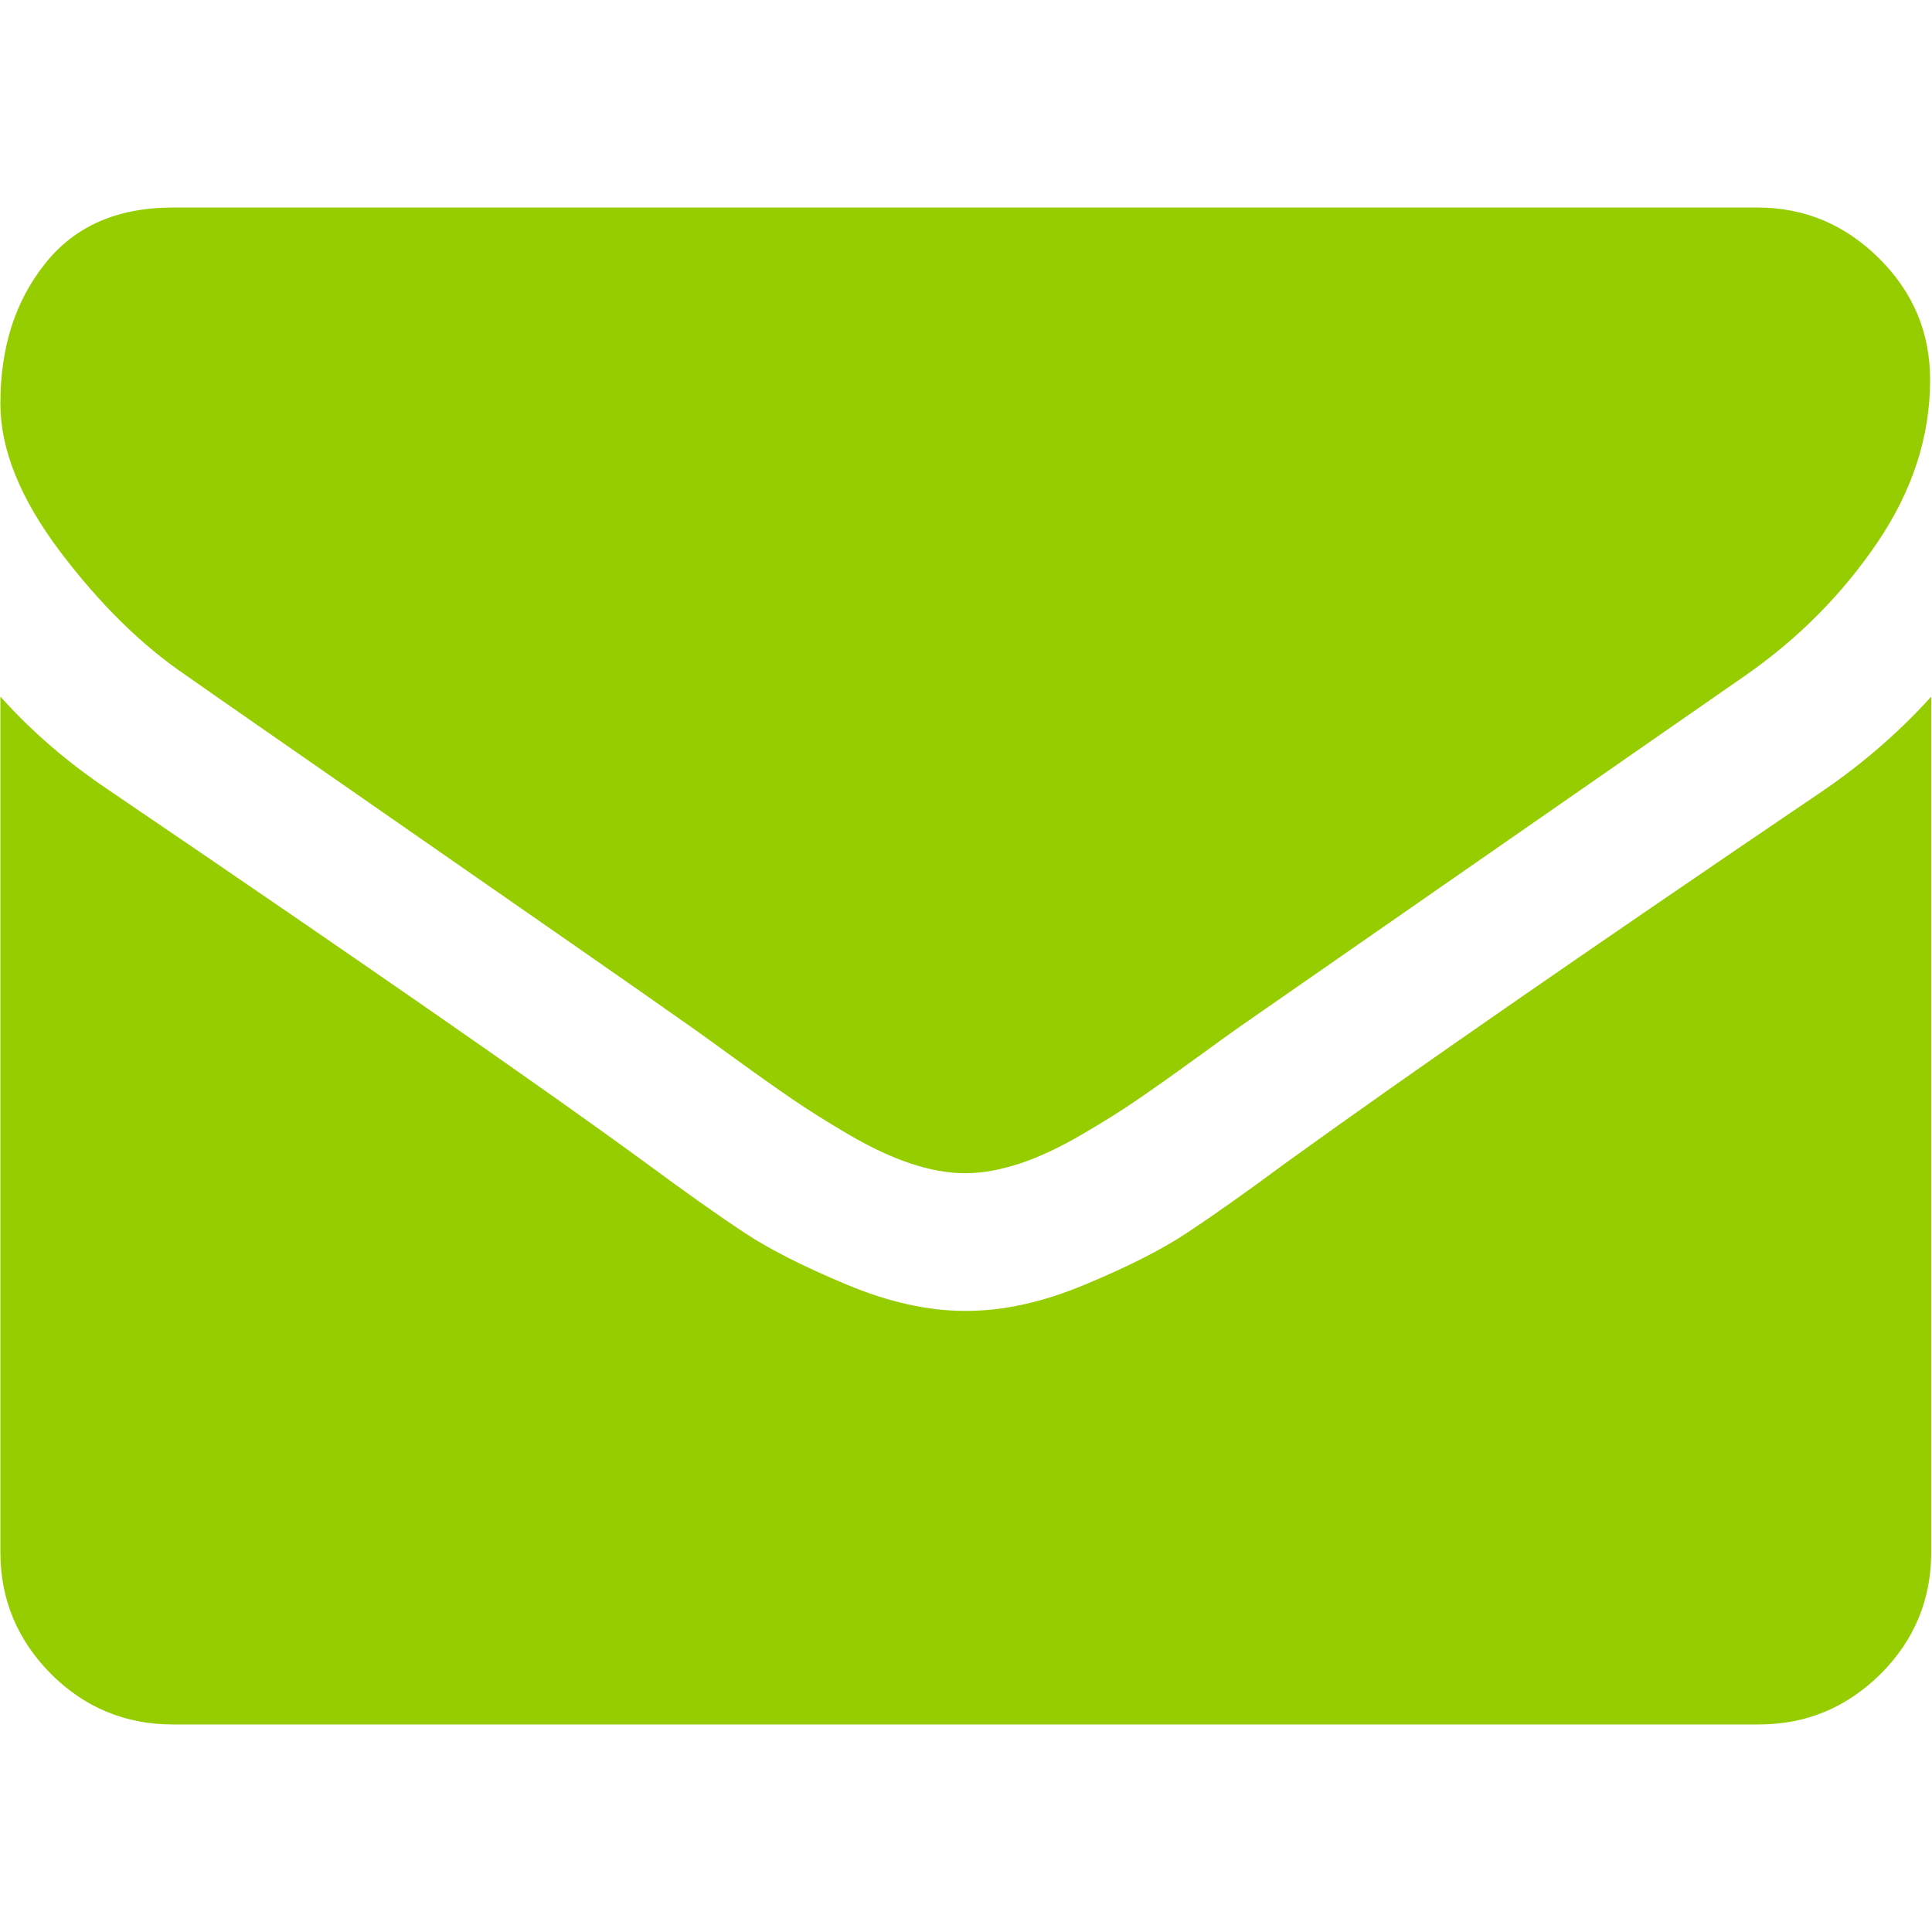 <?xml version="1.0" encoding="utf-8"?>
<!-- Generator: Adobe Illustrator 21.1.0, SVG Export Plug-In . SVG Version: 6.00 Build 0)  -->
<svg version="1.1" id="Capa_1" xmlns="http://www.w3.org/2000/svg" xmlns:xlink="http://www.w3.org/1999/xlink" x="0px" y="0px"
	 viewBox="0 0 512 512" style="enable-background:new 0 0 512 512;" xml:space="preserve">
<style type="text/css">
	.st0{fill:#96CD00;}
</style>
<g>
	<g>
		<path class="st0" d="M49.2,178.9c6.5,4.6,26,18.1,58.5,40.7s57.5,39.9,74.8,52.1c1.9,1.3,5.9,4.2,12.1,8.7
			c6.2,4.5,11.3,8.1,15.4,10.9c4.1,2.8,9,5.9,14.8,9.3s11.3,6,16.4,7.7c5.1,1.7,9.9,2.6,14.3,2.6h0.3h0.3c4.4,0,9.1-0.9,14.3-2.6
			c5.1-1.7,10.6-4.3,16.4-7.7c5.8-3.4,10.8-6.5,14.8-9.3c4.1-2.8,9.2-6.4,15.4-10.9c6.2-4.5,10.2-7.4,12.1-8.7
			c17.5-12.2,62.1-43.1,133.6-92.8c13.9-9.7,25.5-21.4,34.8-35.1s14-28.1,14-43.1c0-12.6-4.5-23.3-13.6-32.3
			c-9-8.9-19.7-13.4-32.1-13.4h-420C31.1,55,19.9,59.9,12,69.8C4,79.8,0.1,92.1,0.1,107c0,12,5.2,25,15.7,39
			C26.3,159.9,37.4,170.9,49.2,178.9z"/>
		<path class="st0" d="M483.2,209.5C420.8,251.8,373.4,284.6,341,308c-10.8,8-19.6,14.2-26.4,18.7s-15.7,9-27,13.7
			c-11.2,4.7-21.7,7-31.4,7H256h-0.3c-9.7,0-20.2-2.3-31.4-7s-20.2-9.2-27-13.7S181.7,316,170.9,308c-25.7-18.8-73-51.7-141.9-98.5
			C18.1,202.2,8.5,194,0.1,184.6v226.7c0,12.6,4.5,23.3,13.4,32.3c8.9,8.9,19.7,13.4,32.3,13.4h420.3c12.6,0,23.3-4.5,32.3-13.4
			c8.9-8.9,13.4-19.7,13.4-32.3V184.6C503.5,193.8,494,202.1,483.2,209.5z"/>
	</g>
</g>
</svg>
